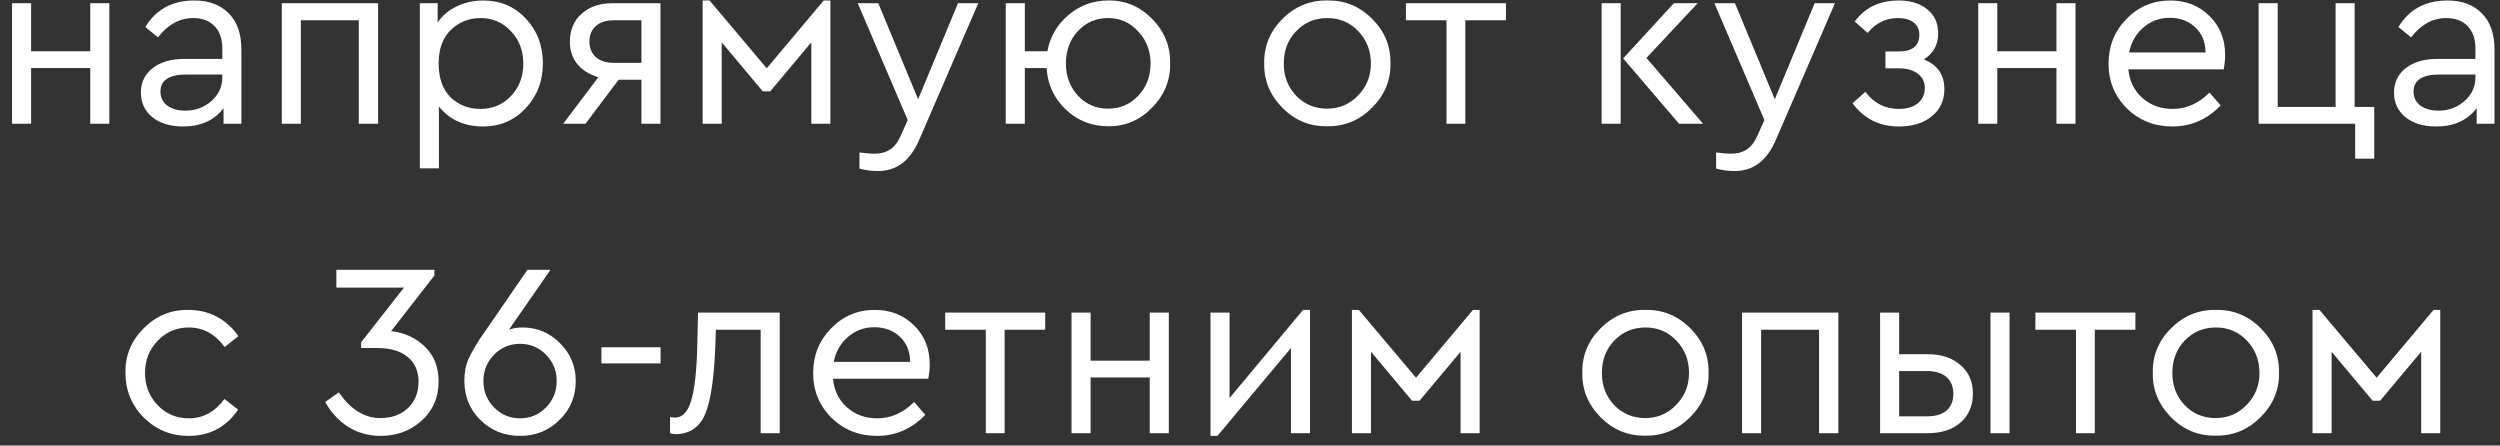 <?xml version="1.0" encoding="UTF-8"?> <svg xmlns="http://www.w3.org/2000/svg" width="202" height="36" viewBox="0 0 202 36" fill="none"><rect x="0" y="0" width="202" height="36" fill="#333333" stroke="none"/><path d="M0.973 10V0.26H2.513V4.14H7.293V0.26H8.833V10H7.293V5.5H2.513V10H0.973ZM19.504 4V10H18.064V8.74C17.317 9.727 16.224 10.22 14.784 10.22C13.771 10.22 12.951 9.973 12.324 9.48C11.697 8.973 11.384 8.307 11.384 7.48C11.384 6.653 11.704 5.993 12.344 5.5C12.984 5.007 13.831 4.76 14.884 4.76H17.964V3.92C17.964 3.133 17.751 2.527 17.324 2.1C16.911 1.673 16.337 1.46 15.604 1.46C14.511 1.46 13.564 1.98 12.764 3.02L11.744 2.18C12.611 0.753 13.931 0.04 15.704 0.04C16.877 0.04 17.804 0.387 18.484 1.08C19.164 1.76 19.504 2.733 19.504 4ZM17.964 6.26V6.02H15.064C13.664 6.02 12.964 6.48 12.964 7.4C12.964 7.88 13.151 8.26 13.524 8.54C13.911 8.807 14.397 8.94 14.984 8.94C15.797 8.94 16.497 8.68 17.084 8.16C17.671 7.64 17.964 7.007 17.964 6.26ZM22.77 10V0.26H30.55V10H28.99V1.64H24.31V10H22.77ZM42.483 1.5C43.403 2.473 43.863 3.68 43.863 5.12C43.863 6.56 43.396 7.773 42.463 8.76C41.543 9.733 40.403 10.22 39.043 10.22C37.509 10.22 36.316 9.68 35.463 8.6V13.6H33.923V0.26H35.363V1.82C35.736 1.26 36.249 0.827 36.903 0.52C37.556 0.2 38.269 0.04 39.043 0.04C40.429 0.04 41.576 0.527 42.483 1.5ZM41.283 7.76C41.949 7.067 42.283 6.193 42.283 5.14C42.283 4.087 41.949 3.213 41.283 2.52C40.629 1.813 39.809 1.46 38.823 1.46C37.889 1.46 37.089 1.78 36.423 2.42C35.769 3.06 35.443 3.96 35.443 5.12C35.443 6.307 35.763 7.22 36.403 7.86C37.056 8.487 37.863 8.8 38.823 8.8C39.809 8.8 40.629 8.453 41.283 7.76ZM49.486 0.26H53.366V10H51.826V6.44H49.986L47.306 10H45.506L48.346 6.24C47.626 6.027 47.06 5.673 46.646 5.18C46.246 4.673 46.046 4.073 46.046 3.38C46.046 2.433 46.36 1.68 46.986 1.12C47.613 0.547 48.446 0.26 49.486 0.26ZM51.826 5.08V1.64H49.586C48.973 1.64 48.493 1.793 48.146 2.1C47.8 2.407 47.626 2.827 47.626 3.36C47.626 3.88 47.8 4.3 48.146 4.62C48.506 4.927 48.993 5.08 49.606 5.08H51.826ZM56.774 10V0.04H57.334L61.954 5.52L66.554 0.04H67.094V10H65.554V3.42L62.234 7.38H61.634L58.314 3.42V10H56.774ZM77.405 0.26H79.045L74.245 11.36C73.525 13 72.425 13.82 70.945 13.82C70.425 13.82 69.925 13.753 69.445 13.62V12.32C70.005 12.387 70.398 12.42 70.625 12.42C71.159 12.42 71.599 12.3 71.945 12.06C72.292 11.833 72.585 11.433 72.825 10.86L73.345 9.7L69.305 0.26H70.965L74.185 8.02L77.405 0.26ZM94.546 5.12C94.573 6.493 94.08 7.693 93.066 8.72C92.066 9.733 90.886 10.227 89.526 10.2C88.206 10.2 87.066 9.747 86.106 8.84C85.16 7.933 84.646 6.82 84.566 5.5H82.806V10H81.266V0.26H82.806V4.14H84.626C84.853 2.953 85.426 1.973 86.346 1.2C87.266 0.427 88.333 0.04 89.546 0.04C90.906 0.013 92.086 0.507 93.086 1.52C94.086 2.533 94.573 3.733 94.546 5.12ZM91.966 7.74C92.633 7.033 92.966 6.167 92.966 5.14C92.966 4.113 92.633 3.247 91.966 2.54C91.313 1.82 90.506 1.46 89.546 1.46C88.56 1.46 87.74 1.813 87.086 2.52C86.446 3.213 86.126 4.087 86.126 5.14C86.126 6.167 86.453 7.033 87.106 7.74C87.76 8.433 88.566 8.78 89.526 8.78C90.5 8.78 91.313 8.433 91.966 7.74ZM102.148 5.12C102.122 3.733 102.615 2.533 103.628 1.52C104.655 0.507 105.862 0.013 107.248 0.04C108.648 0.013 109.855 0.507 110.868 1.52C111.882 2.533 112.375 3.733 112.348 5.12C112.375 6.493 111.875 7.693 110.848 8.72C109.822 9.733 108.615 10.227 107.228 10.2C105.842 10.227 104.642 9.733 103.628 8.72C102.615 7.693 102.122 6.493 102.148 5.12ZM110.768 5.14C110.768 4.1 110.428 3.227 109.748 2.52C109.082 1.813 108.248 1.46 107.248 1.46C106.248 1.46 105.408 1.813 104.728 2.52C104.062 3.213 103.728 4.087 103.728 5.14C103.728 6.167 104.062 7.033 104.728 7.74C105.408 8.433 106.242 8.78 107.228 8.78C108.215 8.78 109.048 8.427 109.728 7.72C110.422 7.013 110.768 6.153 110.768 5.14ZM116.879 10V1.64H113.599V0.26H121.679V1.64H118.399V10H116.879ZM129.411 10V0.26H130.951V10H129.411ZM133.031 4.68L137.611 10H135.671L131.151 4.72L135.251 0.26H137.171L133.031 4.68ZM146.624 0.26H148.264L143.464 11.36C142.744 13 141.644 13.82 140.164 13.82C139.644 13.82 139.144 13.753 138.664 13.62V12.32C139.224 12.387 139.617 12.42 139.844 12.42C140.377 12.42 140.817 12.3 141.164 12.06C141.511 11.833 141.804 11.433 142.044 10.86L142.564 9.7L138.524 0.26H140.184L143.404 8.02L146.624 0.26ZM157.105 7.2C157.105 8.12 156.765 8.853 156.085 9.4C155.418 9.947 154.532 10.22 153.425 10.22C151.852 10.22 150.605 9.593 149.685 8.34L150.725 7.42C151.418 8.34 152.312 8.8 153.405 8.8C154.072 8.8 154.592 8.647 154.965 8.34C155.338 8.033 155.525 7.62 155.525 7.1C155.525 6.62 155.338 6.24 154.965 5.96C154.592 5.667 154.072 5.52 153.405 5.52H152.345V4.16H153.385C154.518 4.16 155.085 3.707 155.085 2.8C155.085 2.387 154.932 2.06 154.625 1.82C154.332 1.58 153.905 1.46 153.345 1.46C152.372 1.46 151.558 1.86 150.905 2.66L149.865 1.74C150.692 0.607 151.872 0.04 153.405 0.04C154.378 0.04 155.152 0.28 155.725 0.76C156.312 1.227 156.605 1.873 156.605 2.7C156.605 3.62 156.218 4.32 155.445 4.8C156.552 5.24 157.105 6.04 157.105 7.2ZM159.841 10V0.26H161.381V4.14H166.161V0.26H167.701V10H166.161V5.5H161.381V10H159.841ZM179.671 5.6H171.971C172.064 6.56 172.444 7.333 173.111 7.92C173.778 8.507 174.591 8.8 175.551 8.8C176.658 8.8 177.651 8.36 178.531 7.48L179.431 8.52C178.338 9.653 177.038 10.22 175.531 10.22C174.078 10.22 172.851 9.733 171.851 8.76C170.864 7.773 170.371 6.567 170.371 5.14C170.371 3.727 170.851 2.527 171.811 1.54C172.784 0.54 173.964 0.04 175.351 0.04C176.618 0.04 177.671 0.453 178.511 1.28C179.364 2.107 179.791 3.16 179.791 4.44C179.791 4.813 179.751 5.2 179.671 5.6ZM172.031 4.24H178.211C178.198 3.387 177.918 2.707 177.371 2.2C176.824 1.693 176.138 1.44 175.311 1.44C174.498 1.44 173.791 1.7 173.191 2.22C172.591 2.727 172.204 3.4 172.031 4.24ZM190.297 12.82V10H182.497V0.26H184.037V8.64H188.717V0.26H190.257V8.64H191.837V12.82H190.297ZM201.555 4V10H200.115V8.74C199.368 9.727 198.275 10.22 196.835 10.22C195.821 10.22 195.001 9.973 194.375 9.48C193.748 8.973 193.435 8.307 193.435 7.48C193.435 6.653 193.755 5.993 194.395 5.5C195.035 5.007 195.881 4.76 196.935 4.76H200.015V3.92C200.015 3.133 199.801 2.527 199.375 2.1C198.961 1.673 198.388 1.46 197.655 1.46C196.561 1.46 195.615 1.98 194.815 3.02L193.795 2.18C194.661 0.753 195.981 0.04 197.755 0.04C198.928 0.04 199.855 0.387 200.535 1.08C201.215 1.76 201.555 2.733 201.555 4ZM200.015 6.26V6.02H197.115C195.715 6.02 195.015 6.48 195.015 7.4C195.015 7.88 195.201 8.26 195.575 8.54C195.961 8.807 196.448 8.94 197.035 8.94C197.848 8.94 198.548 8.68 199.135 8.16C199.721 7.64 200.015 7.007 200.015 6.26ZM10.137 30.12C10.11 28.733 10.603 27.533 11.617 26.52C12.63 25.507 13.837 25.013 15.237 25.04C16.077 25.04 16.843 25.227 17.537 25.6C18.23 25.973 18.803 26.493 19.257 27.16L18.157 28.04C17.383 26.987 16.417 26.46 15.257 26.46C14.257 26.46 13.417 26.82 12.737 27.54C12.057 28.247 11.717 29.107 11.717 30.12C11.717 31.147 12.057 32.02 12.737 32.74C13.417 33.447 14.257 33.8 15.257 33.8C16.403 33.8 17.363 33.28 18.137 32.24L19.237 33.1C18.277 34.513 16.943 35.22 15.237 35.22C13.823 35.22 12.617 34.727 11.617 33.74C10.63 32.74 10.137 31.533 10.137 30.12ZM35.438 30.82C35.438 32.113 34.978 33.173 34.058 34C33.151 34.813 32.051 35.22 30.758 35.22C29.785 35.22 28.904 34.973 28.118 34.48C27.345 33.973 26.731 33.307 26.278 32.48L27.378 31.7C28.325 33.087 29.445 33.78 30.738 33.78C31.645 33.78 32.385 33.513 32.958 32.98C33.531 32.433 33.818 31.72 33.818 30.84C33.818 29.987 33.525 29.32 32.938 28.84C32.364 28.36 31.544 28.12 30.478 28.12H29.178V27.66L32.638 23.24H27.178V21.8H35.098V22.26L31.598 26.76C32.664 26.867 33.571 27.28 34.318 28C35.065 28.707 35.438 29.647 35.438 30.82ZM46.52 30.78C46.52 32.033 46.08 33.087 45.2 33.94C44.333 34.793 43.273 35.22 42.02 35.22C40.766 35.22 39.7 34.793 38.819 33.94C37.953 33.087 37.52 32.027 37.52 30.76C37.52 30.093 37.639 29.487 37.88 28.94C38.173 28.34 38.566 27.68 39.059 26.96C39.113 26.893 39.166 26.82 39.219 26.74C39.286 26.647 39.326 26.587 39.34 26.56L42.62 21.8H44.48L41.12 26.64C41.44 26.52 41.806 26.46 42.219 26.46C43.393 26.46 44.4 26.88 45.239 27.72C46.093 28.56 46.52 29.58 46.52 30.78ZM44.98 30.78C44.98 29.953 44.693 29.247 44.12 28.66C43.546 28.073 42.846 27.78 42.02 27.78C41.193 27.78 40.493 28.073 39.919 28.66C39.346 29.247 39.059 29.953 39.059 30.78C39.059 31.62 39.346 32.333 39.919 32.92C40.493 33.507 41.193 33.8 42.02 33.8C42.846 33.8 43.546 33.507 44.12 32.92C44.693 32.333 44.98 31.62 44.98 30.78ZM48.595 29.36V28.06H53.375V29.36H48.595ZM56.401 25.26H63.001V35H61.461V26.64H57.841L57.801 27.84C57.708 30.467 57.441 32.32 57.001 33.4C56.561 34.48 55.781 35.04 54.661 35.08C54.461 35.08 54.288 35.053 54.141 35V33.7C54.355 33.727 54.488 33.74 54.541 33.74C55.155 33.74 55.595 33.267 55.861 32.32C56.141 31.373 56.301 29.867 56.341 27.8L56.401 25.26ZM75.003 30.6H67.303C67.397 31.56 67.776 32.333 68.443 32.92C69.11 33.507 69.923 33.8 70.883 33.8C71.99 33.8 72.983 33.36 73.863 32.48L74.763 33.52C73.67 34.653 72.37 35.22 70.863 35.22C69.41 35.22 68.183 34.733 67.183 33.76C66.197 32.773 65.703 31.567 65.703 30.14C65.703 28.727 66.183 27.527 67.143 26.54C68.117 25.54 69.296 25.04 70.683 25.04C71.95 25.04 73.003 25.453 73.843 26.28C74.697 27.107 75.123 28.16 75.123 29.44C75.123 29.813 75.083 30.2 75.003 30.6ZM67.363 29.24H73.543C73.53 28.387 73.25 27.707 72.703 27.2C72.156 26.693 71.47 26.44 70.643 26.44C69.83 26.44 69.123 26.7 68.523 27.22C67.923 27.727 67.537 28.4 67.363 29.24ZM79.653 35V26.64H76.373V25.26H84.453V26.64H81.173V35H79.653ZM86.579 35V25.26H88.119V29.14H92.899V25.26H94.439V35H92.899V30.5H88.119V35H86.579ZM105.289 25.04H105.849V35H104.309V28.12L98.369 35.22H97.809V25.26H99.349V32.16L105.289 25.04ZM109.235 35V25.04H109.795L114.415 30.52L119.015 25.04H119.555V35H118.015V28.42L114.695 32.38H114.095L110.775 28.42V35H109.235ZM127.852 30.12C127.825 28.733 128.318 27.533 129.332 26.52C130.358 25.507 131.565 25.013 132.952 25.04C134.352 25.013 135.558 25.507 136.572 26.52C137.585 27.533 138.078 28.733 138.052 30.12C138.078 31.493 137.578 32.693 136.552 33.72C135.525 34.733 134.318 35.227 132.932 35.2C131.545 35.227 130.345 34.733 129.332 33.72C128.318 32.693 127.825 31.493 127.852 30.12ZM136.472 30.14C136.472 29.1 136.132 28.227 135.452 27.52C134.785 26.813 133.952 26.46 132.952 26.46C131.952 26.46 131.112 26.813 130.432 27.52C129.765 28.213 129.432 29.087 129.432 30.14C129.432 31.167 129.765 32.033 130.432 32.74C131.112 33.433 131.945 33.78 132.932 33.78C133.918 33.78 134.752 33.427 135.432 32.72C136.125 32.013 136.472 31.153 136.472 30.14ZM140.759 35V25.26H148.539V35H146.979V26.64H142.299V35H140.759ZM151.911 35V25.26H153.451V28.62H155.771C156.864 28.62 157.744 28.913 158.411 29.5C159.078 30.073 159.411 30.84 159.411 31.8C159.411 32.773 159.078 33.553 158.411 34.14C157.758 34.713 156.878 35 155.771 35H151.911ZM160.831 35V25.26H162.371V35H160.831ZM153.451 33.64H155.691C156.384 33.64 156.911 33.487 157.271 33.18C157.644 32.86 157.831 32.407 157.831 31.82C157.831 31.233 157.644 30.78 157.271 30.46C156.898 30.14 156.364 29.98 155.671 29.98H153.451V33.64ZM167.739 35V26.64H164.459V25.26H172.539V26.64H169.259V35H167.739ZM173.945 30.12C173.919 28.733 174.412 27.533 175.425 26.52C176.452 25.507 177.659 25.013 179.045 25.04C180.445 25.013 181.652 25.507 182.665 26.52C183.679 27.533 184.172 28.733 184.145 30.12C184.172 31.493 183.672 32.693 182.645 33.72C181.619 34.733 180.412 35.227 179.025 35.2C177.639 35.227 176.439 34.733 175.425 33.72C174.412 32.693 173.919 31.493 173.945 30.12ZM182.565 30.14C182.565 29.1 182.225 28.227 181.545 27.52C180.879 26.813 180.045 26.46 179.045 26.46C178.045 26.46 177.205 26.813 176.525 27.52C175.859 28.213 175.525 29.087 175.525 30.14C175.525 31.167 175.859 32.033 176.525 32.74C177.205 33.433 178.039 33.78 179.025 33.78C180.012 33.78 180.845 33.427 181.525 32.72C182.219 32.013 182.565 31.153 182.565 30.14ZM186.852 35V25.04H187.412L192.032 30.52L196.632 25.04H197.172V35H195.632V28.42L192.312 32.38H191.712L188.392 28.42V35H186.852Z" fill="white"></path></svg> 